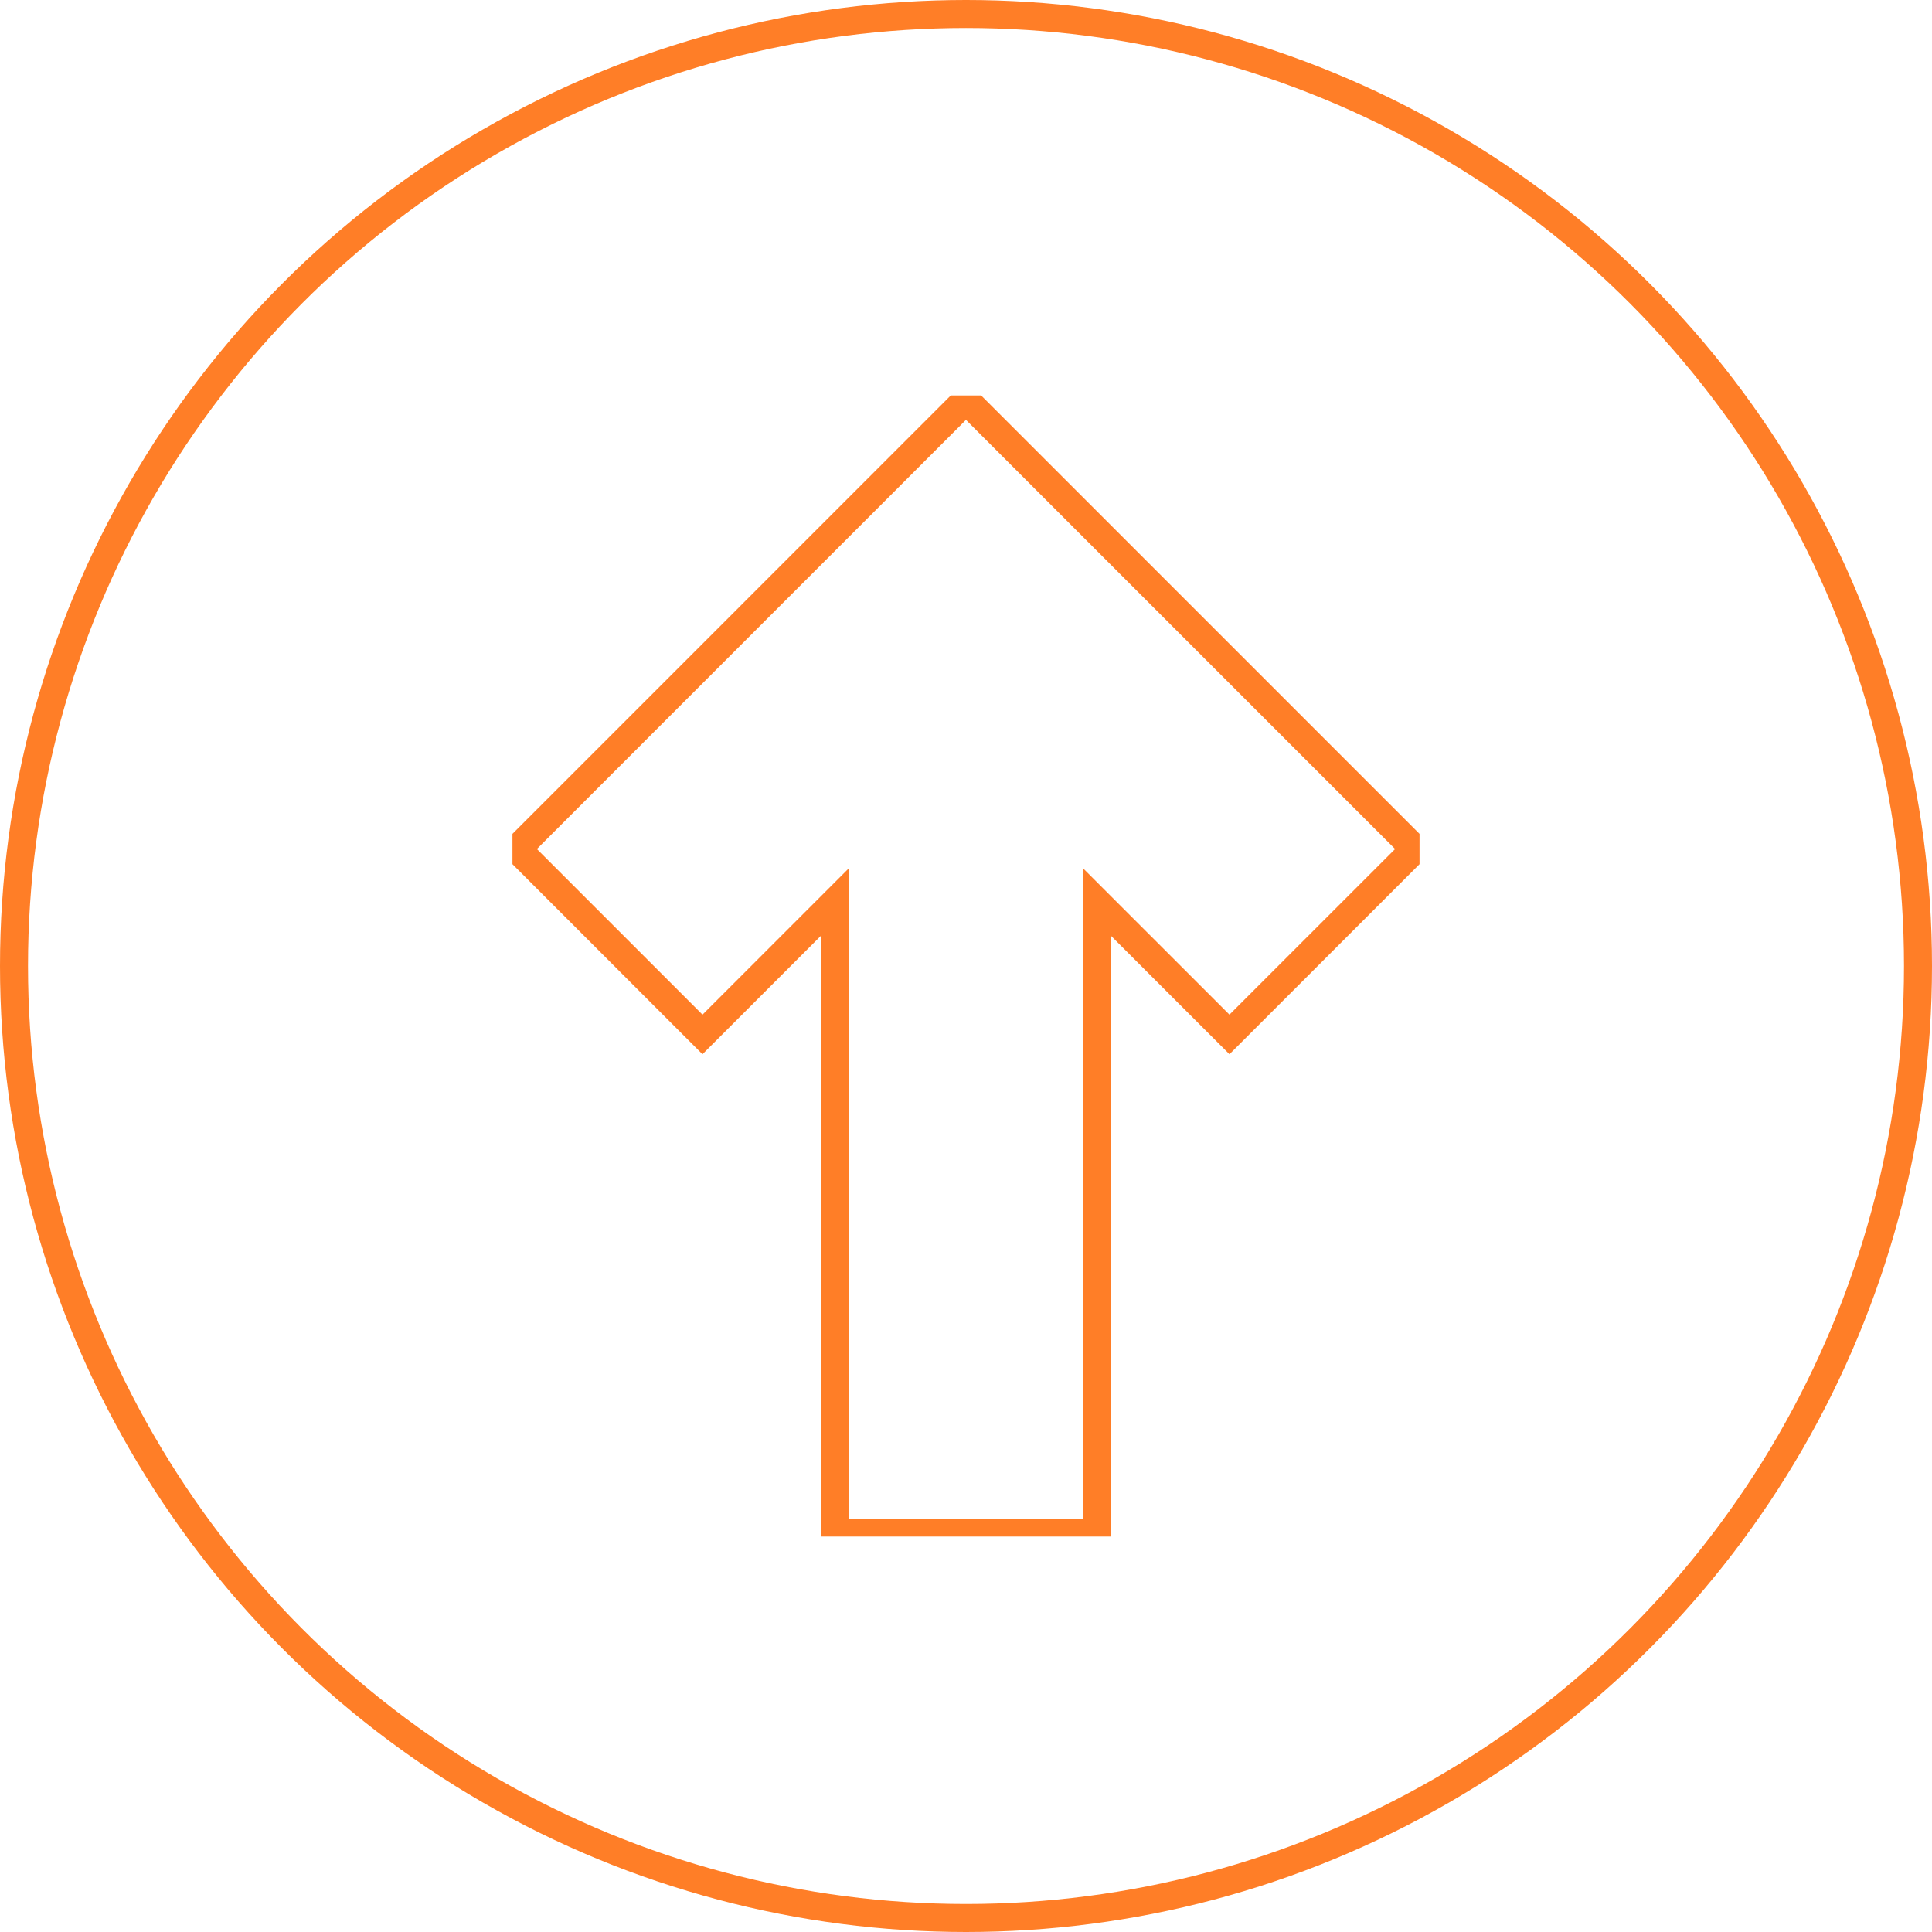 <svg xmlns="http://www.w3.org/2000/svg" xmlns:xlink="http://www.w3.org/1999/xlink" id="Composant_3_1" data-name="Composant 3 &#x2013; 1" width="138" height="138" viewBox="0 0 138 138"><defs><clipPath id="clip-path"><rect id="Rectangle_56" data-name="Rectangle 56" width="64.791" height="81.507" fill="none" stroke="#ff7e27" stroke-width="2"></rect></clipPath></defs><g id="Groupe_52" data-name="Groupe 52" transform="translate(25.948 28.246)"><g id="Composant_2_3" data-name="Composant 2 &#x2013; 3" transform="translate(10.656)"><g id="Groupe_51" data-name="Groupe 51" clip-path="url(#clip-path)"><path id="Trac&#xE9;_48" data-name="Trac&#xE9; 48" d="M64.836,32.774,51.591,46.018l-9.456-9.451V81.649H23.4V36.567l-9.451,9.451L.707,32.774,32.769.707Z" transform="translate(-0.376 -0.376)" fill="none" stroke="#ff7e27" stroke-miterlimit="10" stroke-width="2"></path></g></g></g><g id="Ellipse_8" data-name="Ellipse 8" fill="none" stroke="#ff7e27" stroke-width="2"><circle cx="69" cy="69" r="69" stroke="none"></circle><circle cx="69" cy="69" r="68" fill="none"></circle></g></svg>
